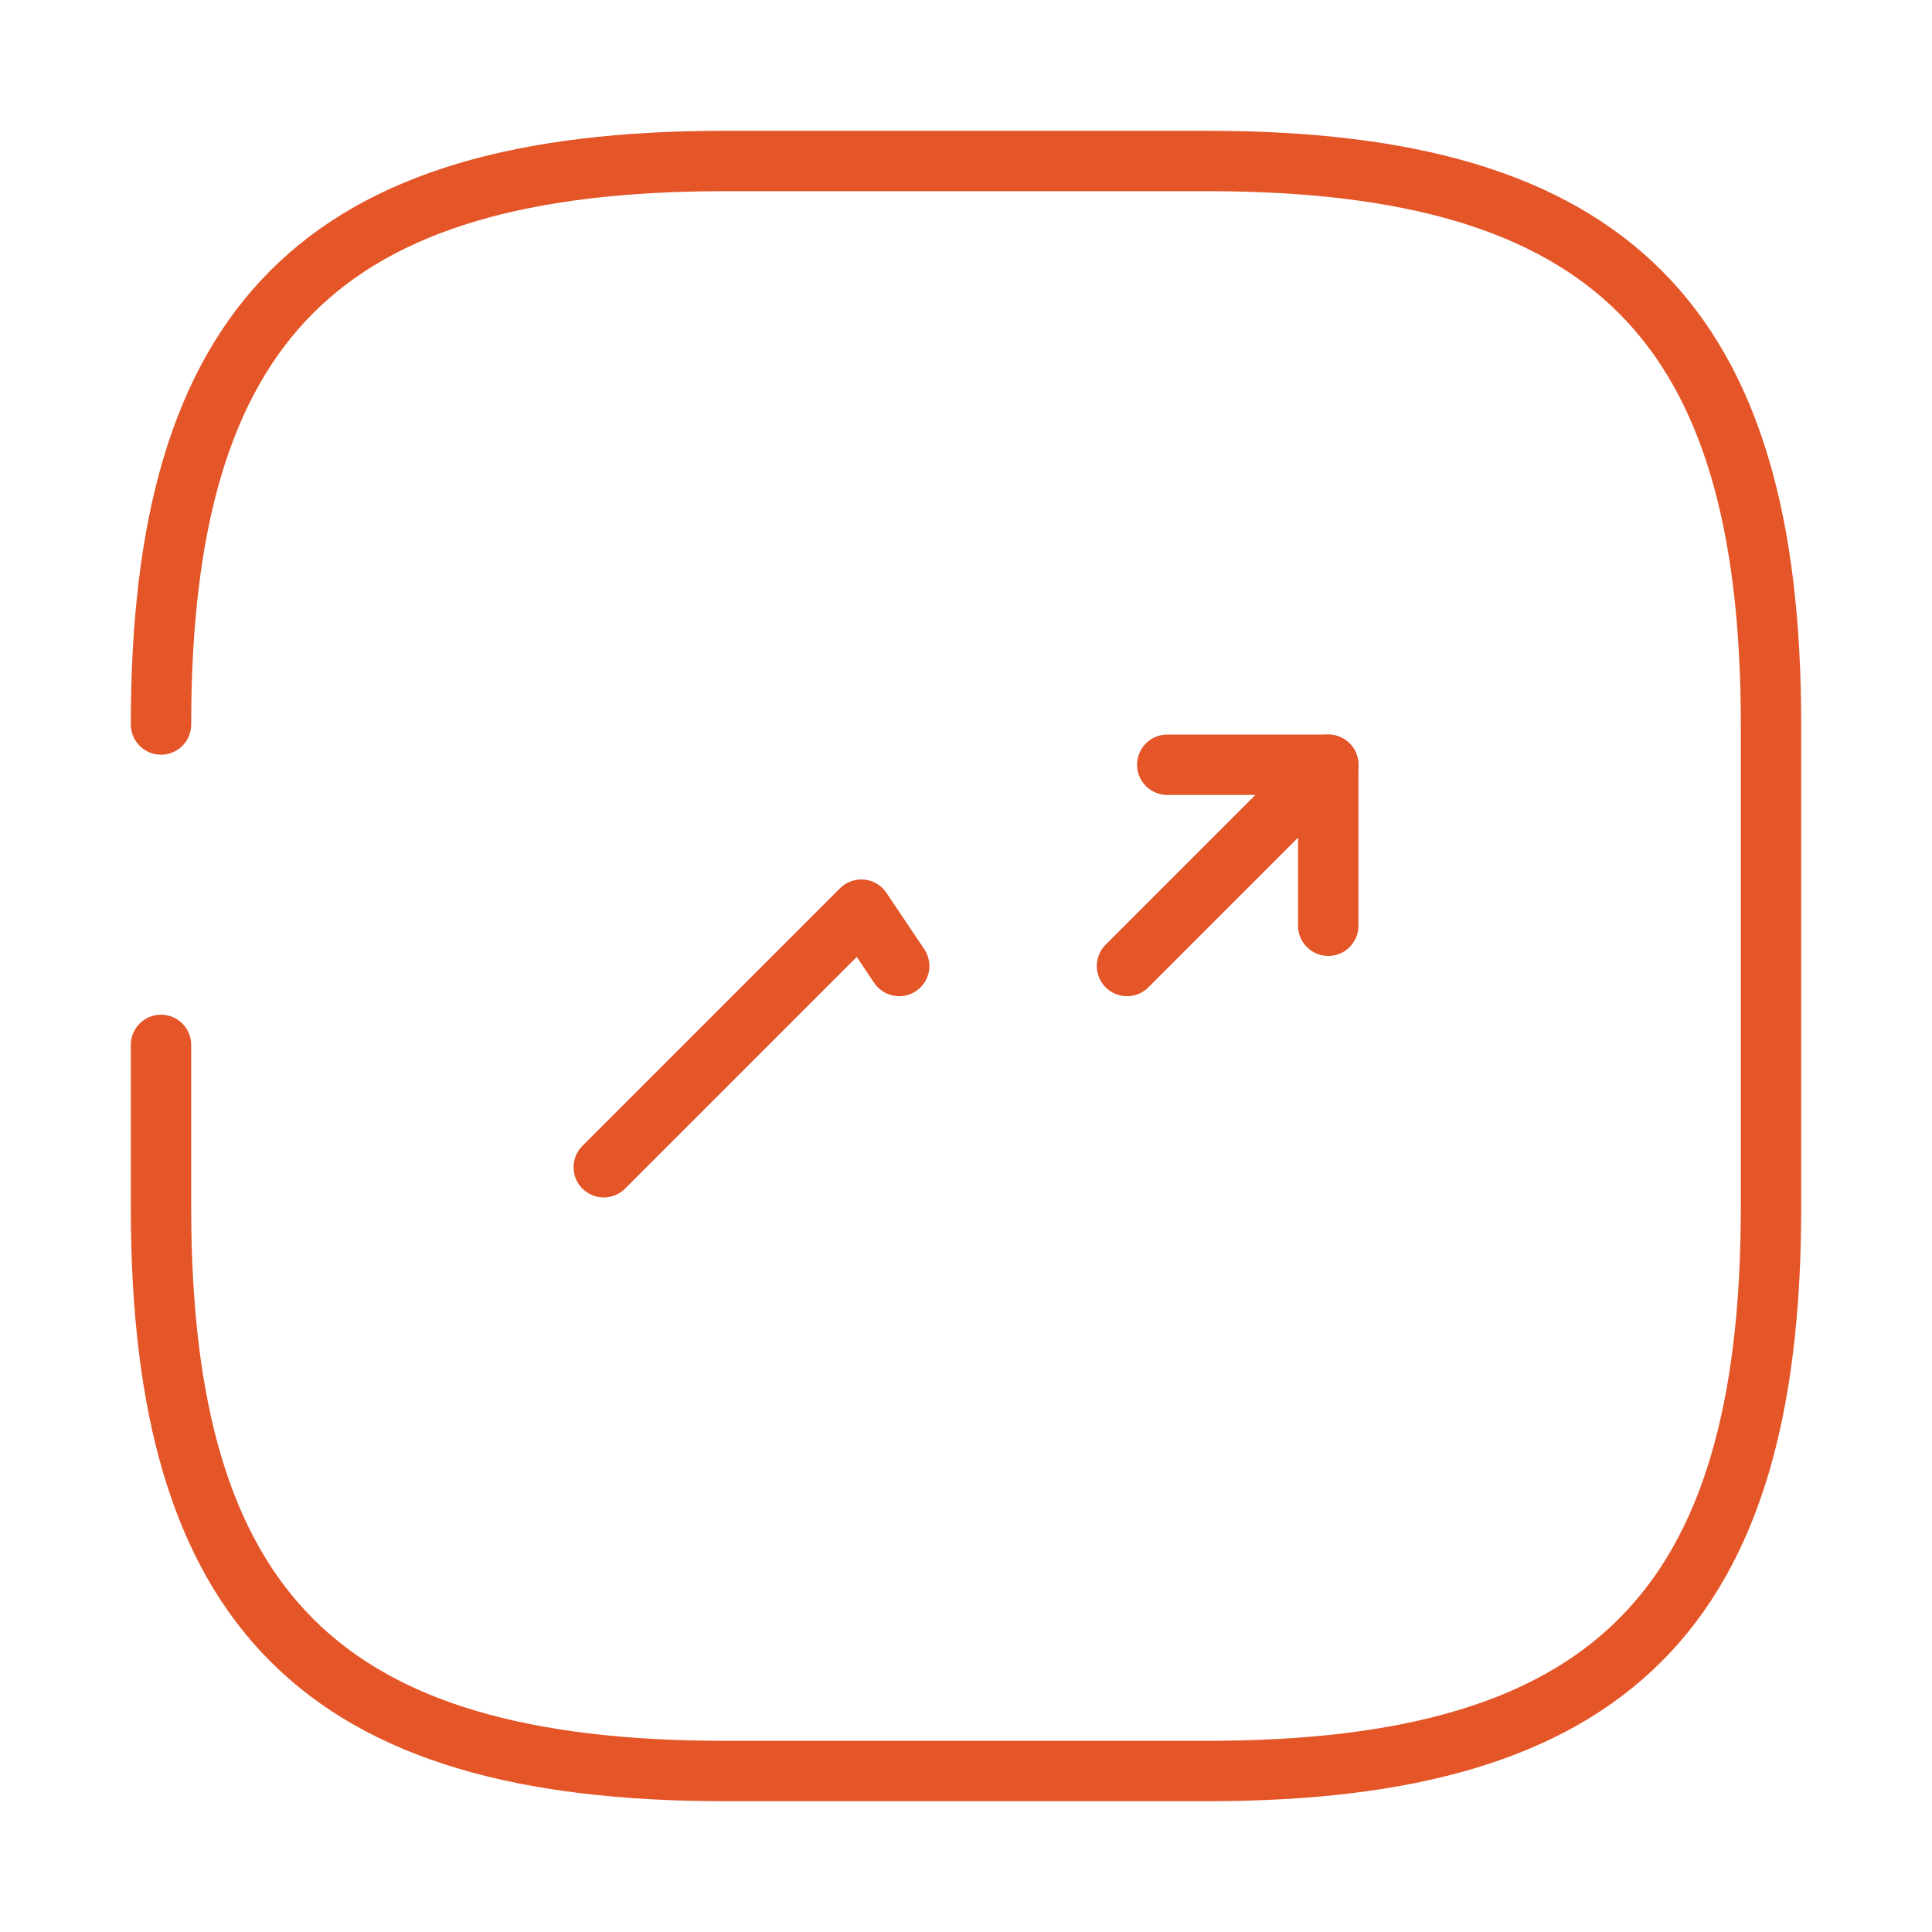 <svg width="48" height="48" viewBox="0 0 48 48" fill="none" xmlns="http://www.w3.org/2000/svg">
<path d="M4 25.96V30C4 40 8 44 18 44H30C40 44 44 40 44 30V18C44 8 40 4 30 4H18C8 4 4 8 4 18" stroke="#e45528" stroke-width="1.5" stroke-linecap="round" stroke-linejoin="round"/>
<path d="M22.34 24L21.4 22.6L15 29" stroke="#e45528" stroke-width="1.5" stroke-linecap="round" stroke-linejoin="round"/>
<path d="M33 19L29.98 22.02L28 24" stroke="#e45528" stroke-width="1.5" stroke-linecap="round" stroke-linejoin="round"/>
<path d="M29 19H33V23" stroke="#e45528" stroke-width="1.5" stroke-linecap="round" stroke-linejoin="round"/>
</svg>
